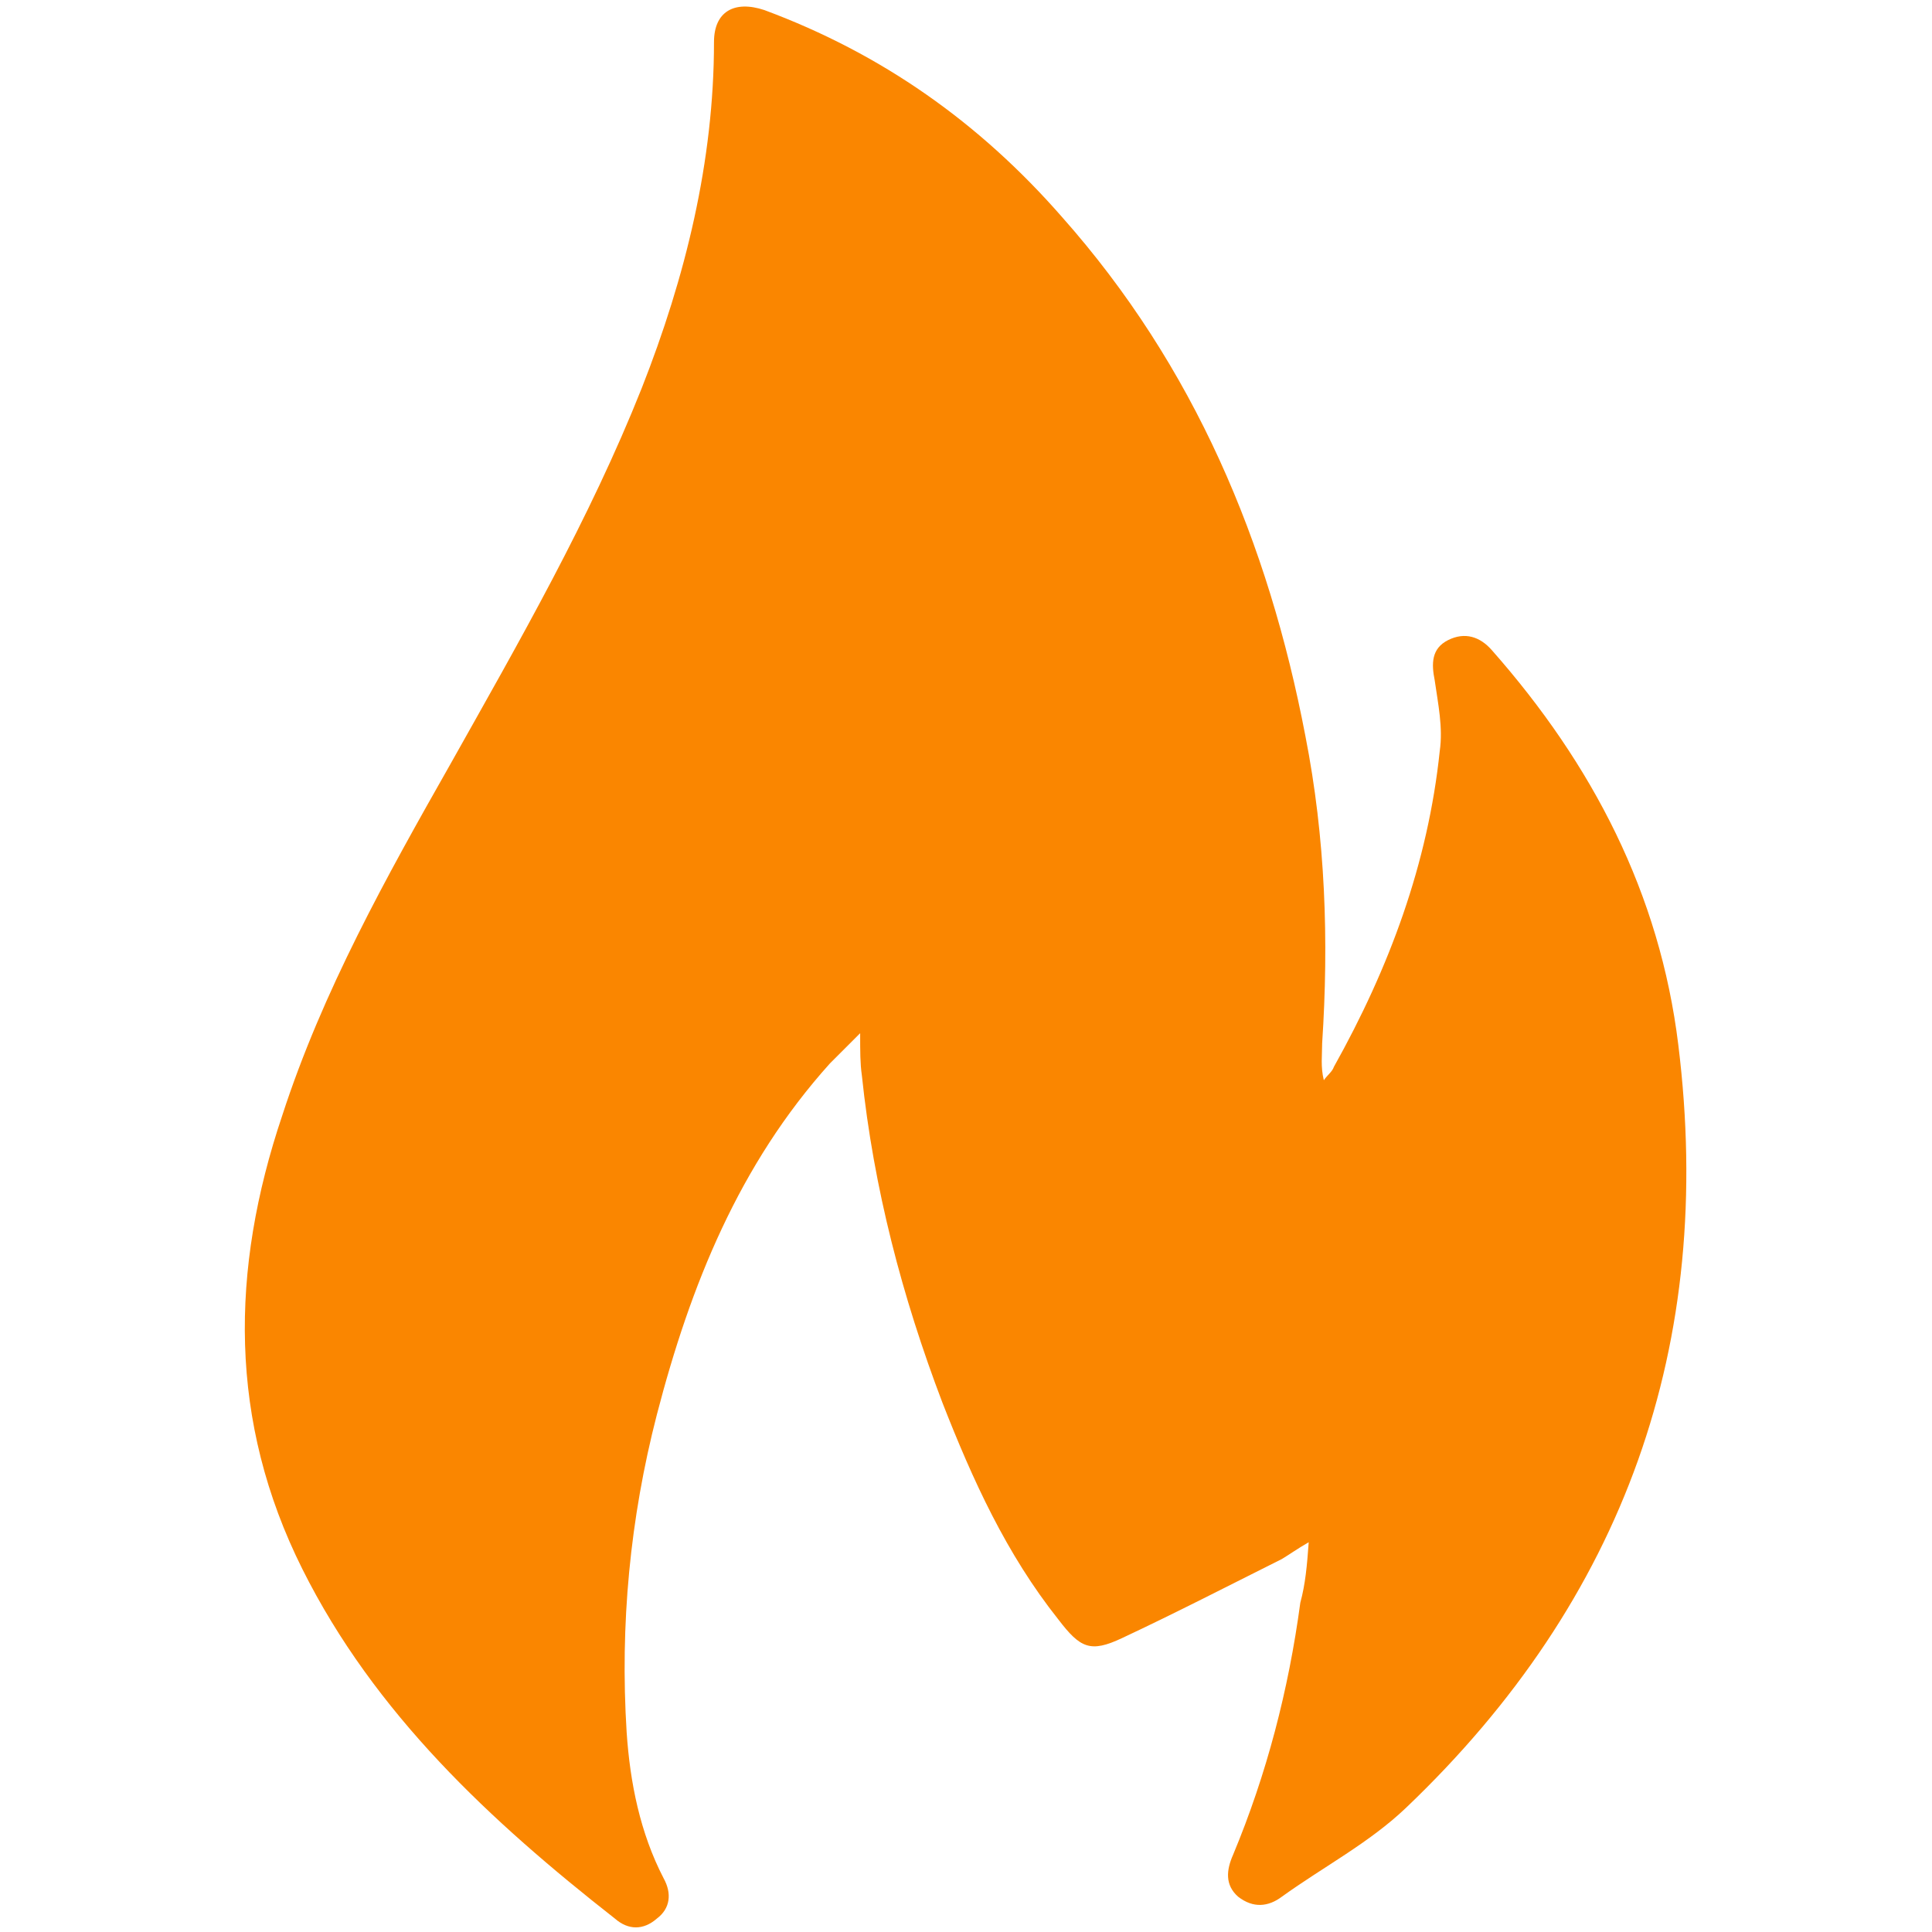 <svg xmlns="http://www.w3.org/2000/svg" viewBox="0 0 115 115" style="enable-background:new 0 0 115 115" xml:space="preserve">
    <path style="fill:none" d="M0 0h115v115H0z"/>
    <path d="M77.9 91.8c-.7.4-1.1.7-1.6 1-3.2 1.6-6.3 3.2-9.5 4.7-1.9.9-2.5.6-3.8-1.1-3.1-3.9-5.1-8.3-6.9-12.9-2.4-6.3-4.1-12.8-4.8-19.5-.1-.7-.1-1.4-.1-2.5l-1.8 1.8c-5.4 6-8.3 13.2-10.3 20.9-1.6 6.2-2.2 12.5-1.8 18.9.2 3 .8 6 2.2 8.7.5.9.4 1.8-.4 2.4-.8.7-1.7.7-2.5 0-7.4-5.8-14.3-12.2-18.6-20.8-4.4-8.8-4.3-17.8-1.2-27 2.4-7.4 6.2-14.2 10-20.9 4.1-7.3 8.3-14.6 11.4-22.4 2.6-6.6 4.3-13.5 4.3-20.6 0-1.8 1.2-2.5 3-1.9 7 2.6 12.8 6.7 17.7 12.3 7.9 8.9 12.3 19.4 14.5 30.9 1.2 6.1 1.4 12.2 1 18.3 0 .7-.1 1.4.1 2.2.2-.3.5-.5.6-.8 3.3-5.9 5.6-12.1 6.3-18.8.2-1.4-.1-2.8-.3-4.2-.2-1-.2-1.9.8-2.4s1.9-.2 2.6.6c6 6.8 10 14.5 11.1 23.5 2.2 17.8-3.2 33-16.2 45.4-2.2 2.1-4.9 3.5-7.4 5.3-.8.6-1.7.7-2.6 0-.8-.7-.7-1.6-.3-2.5 2-4.8 3.3-9.8 4-15 .3-1.1.4-2.2.5-3.6z" style="fill:#fa8600"/>
</svg>
